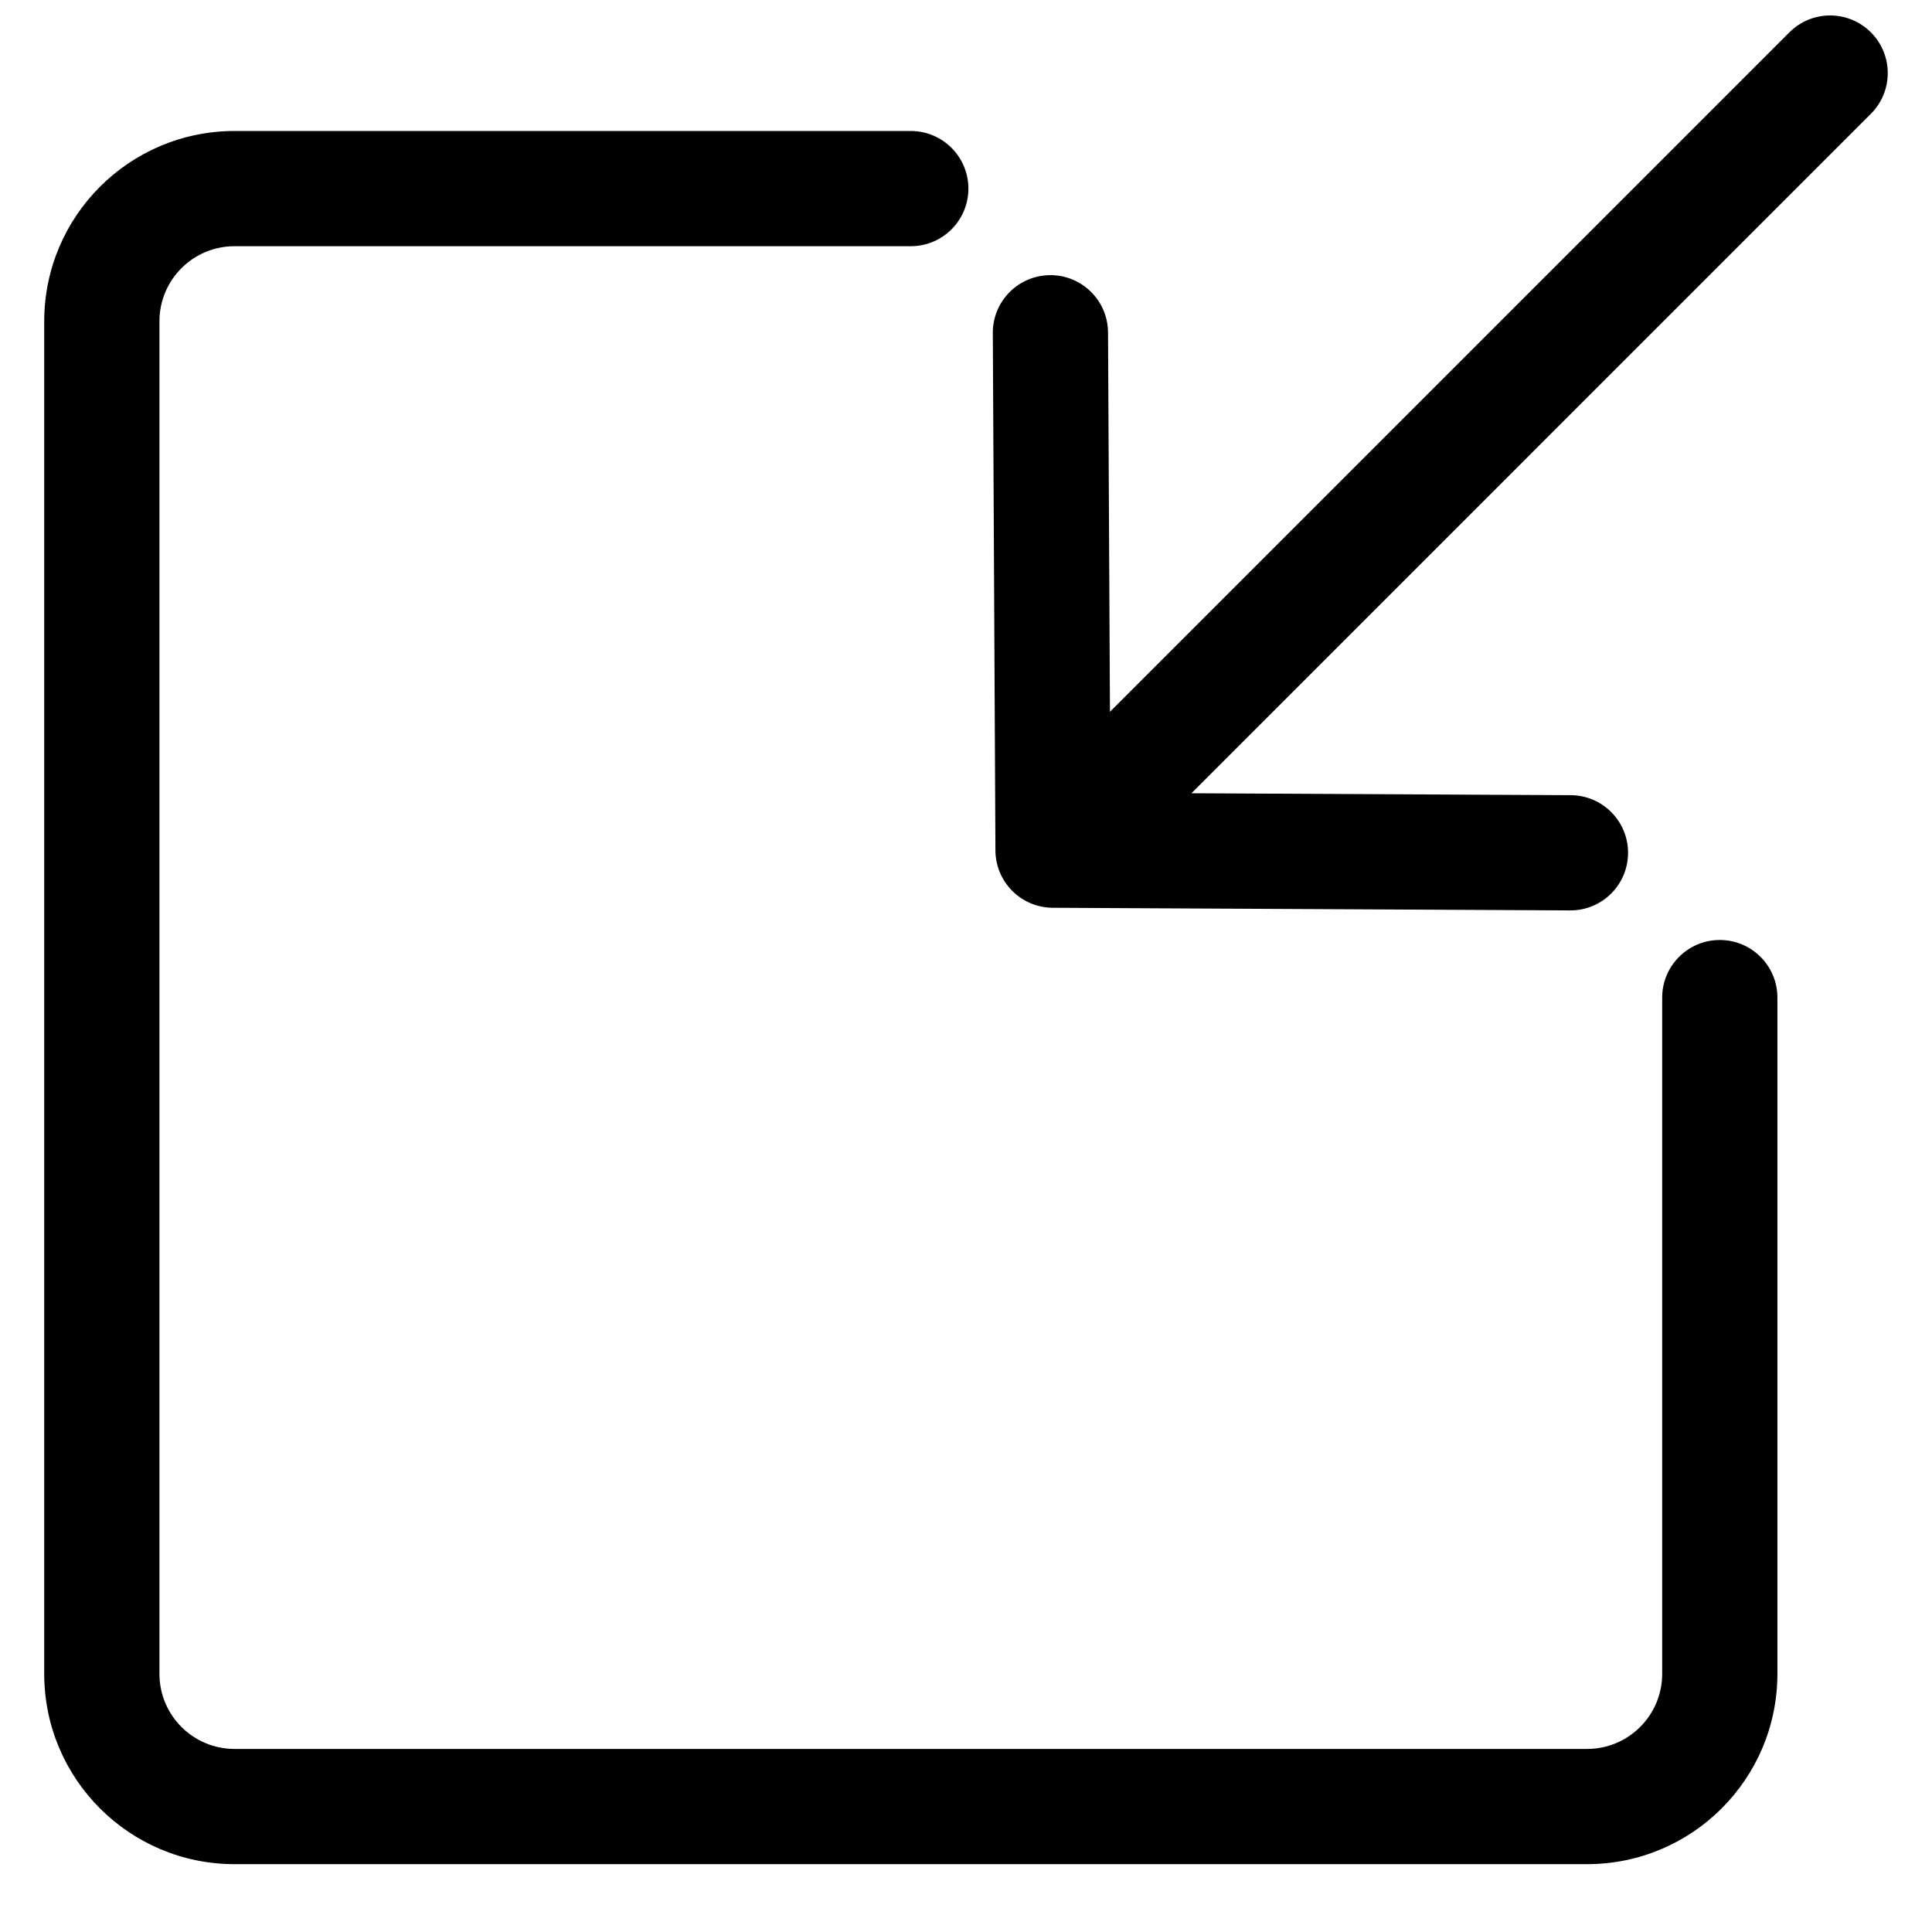<?xml version="1.0" encoding="UTF-8"?>
<!-- Uploaded to: SVG Repo, www.svgrepo.com, Generator: SVG Repo Mixer Tools -->
<svg width="800px" height="800px" version="1.1" viewBox="144 144 512 512" xmlns="http://www.w3.org/2000/svg">
 <defs>
  <clipPath id="a">
   <path d="m407 148.09h238v237.91h-238z"/>
  </clipPath>
 </defs>
 <g clip-path="url(#a)">
  <path d="m639.8 174.16c5.965-5.961 5.965-15.629 0-21.59-5.961-5.965-15.629-5.965-21.59 0l-180.06 180.06-0.508-100.52c-0.043-8.434-6.914-15.234-15.344-15.191-8.434 0.043-15.234 6.914-15.191 15.344l0.691 137.12c0.043 8.371 6.82 15.148 15.191 15.188l137.12 0.695c8.43 0.043 15.301-6.758 15.344-15.191 0.043-8.43-6.758-15.301-15.191-15.344l-100.52-0.508z"/>
 </g>
 <path d="m564.59 638.02c27.859 0 50.441-22.582 50.441-50.438v-179.21c0-8.43-6.836-15.266-15.266-15.266-8.434 0-15.27 6.836-15.27 15.266v179.21c0 10.992-8.91 19.906-19.906 19.906h-358.43c-10.992 0-19.906-8.914-19.906-19.906v-358.43c0-10.992 8.914-19.906 19.906-19.906h179.21c8.43 0 15.266-6.832 15.266-15.266 0-8.434-6.836-15.266-15.266-15.266h-179.21c-27.859 0-50.441 22.582-50.441 50.438v358.43c0 27.855 22.582 50.438 50.441 50.438z"/>
</svg>